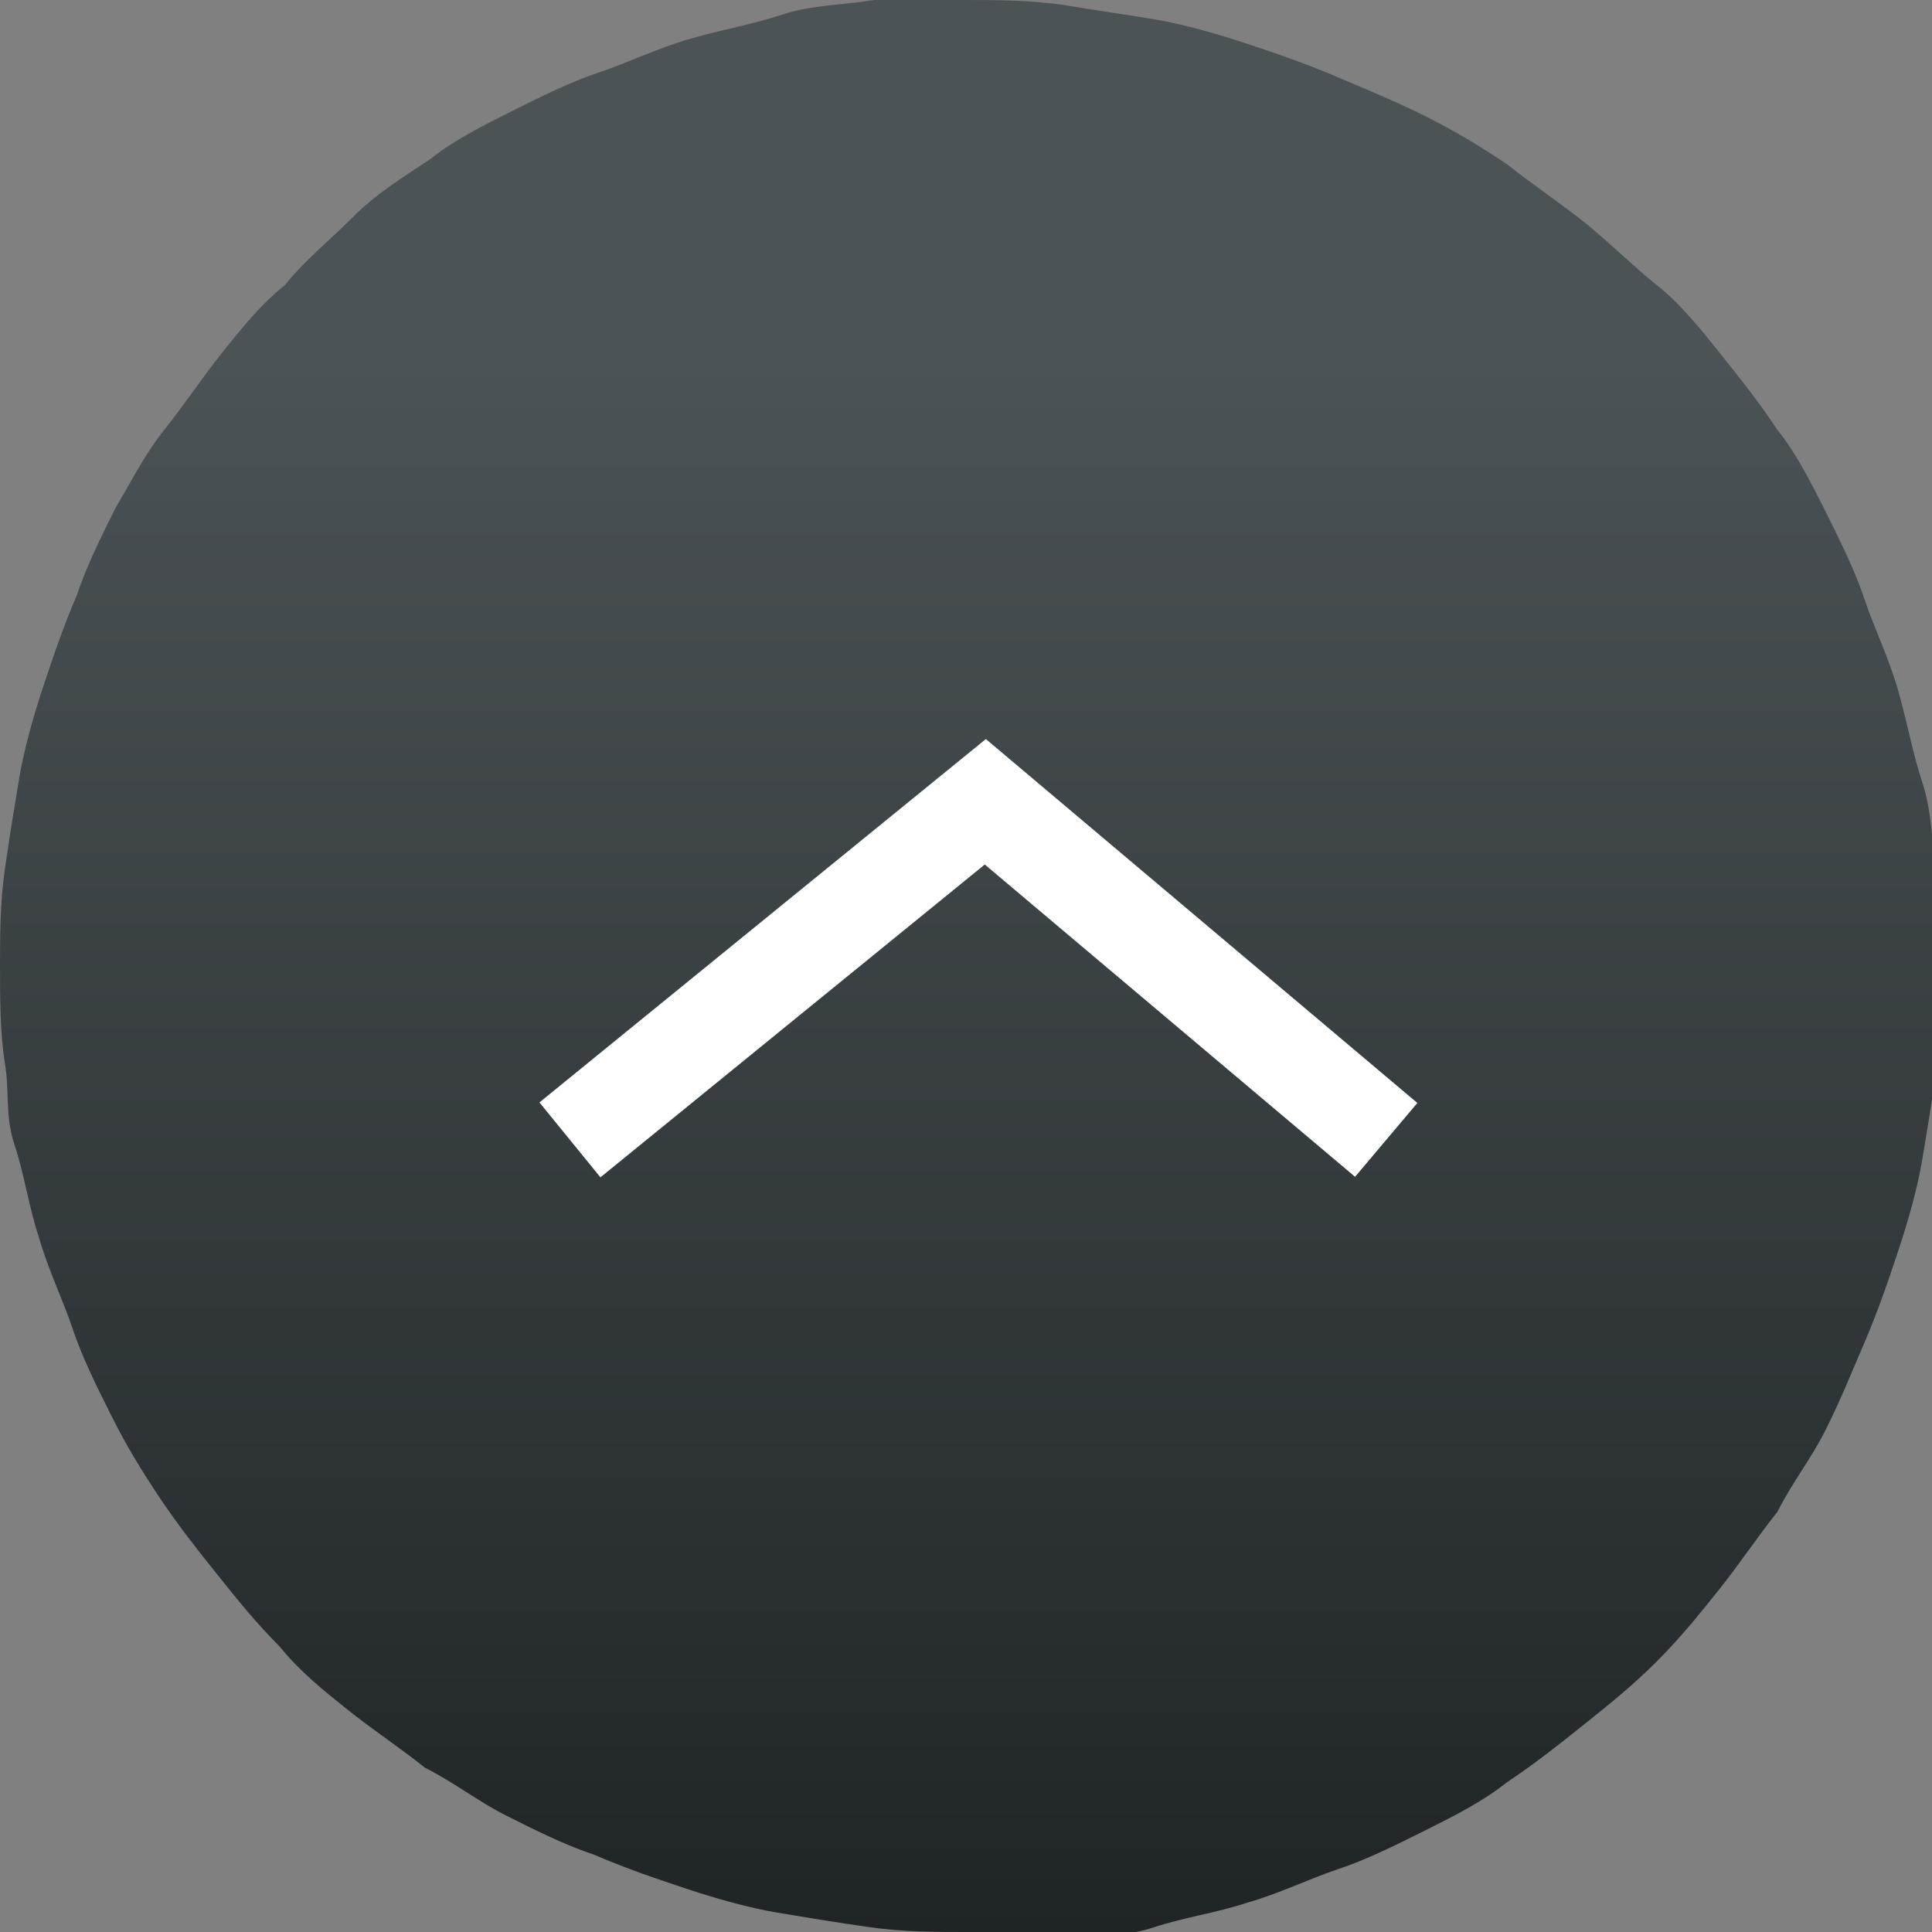 <?xml version="1.0" encoding="UTF-8"?>
<svg xmlns="http://www.w3.org/2000/svg" xmlns:xlink="http://www.w3.org/1999/xlink" version="1.1" id="a" x="0px" y="0px" viewBox="0 0 40 40" style="enable-background:new 0 0 40 40;" xml:space="preserve">
<rect x="0" y="0" width="40" height="40" fill="#808080" stroke="none"/>
<style type="text/css">
	.st0{fill:url(#SVGID_1_);}
	.st1{fill:none;stroke:#FFFFFF;stroke-width:2;}
</style>
<linearGradient id="SVGID_1_" gradientUnits="userSpaceOnUse" x1="20" y1="40" x2="20" y2="-9.094947e-13">
	<stop offset="0" style="stop-color:#1F2527"></stop>
	<stop offset="0.751" style="stop-color:#484F52"></stop>
	<stop offset="0.812" style="stop-color:#4C5356"></stop>
	<stop offset="1" style="stop-color:#4C5356"></stop>
</linearGradient>
<path class="st0" d="M20,0c0.6,0,1.3,0,2,0.1c0.6,0.1,1.3,0.2,1.9,0.3c0.6,0.1,1.3,0.3,1.9,0.5c0.6,0.2,1.2,0.4,1.9,0.7  s1.2,0.5,1.8,0.8c0.6,0.3,1.1,0.6,1.7,1c0.5,0.4,1.1,0.8,1.6,1.2s1,0.9,1.5,1.3s0.9,0.9,1.3,1.4c0.4,0.5,0.8,1,1.2,1.6  c0.4,0.5,0.7,1.1,1,1.7c0.3,0.6,0.6,1.2,0.8,1.8s0.5,1.2,0.7,1.9s0.3,1.3,0.5,1.9s0.2,1.3,0.3,1.9s0.1,1.3,0.1,2s0,1.3-0.1,2  s-0.2,1.3-0.3,1.9c-0.1,0.6-0.3,1.3-0.5,1.9c-0.2,0.6-0.4,1.2-0.7,1.9s-0.5,1.2-0.8,1.8c-0.3,0.6-0.7,1.1-1,1.7  c-0.4,0.5-0.8,1.1-1.2,1.6s-0.8,1-1.3,1.5c-0.5,0.5-1,0.9-1.5,1.3s-1,0.8-1.6,1.2c-0.5,0.4-1.1,0.7-1.7,1c-0.6,0.3-1.2,0.6-1.8,0.8  c-0.6,0.2-1.2,0.5-1.9,0.7c-0.6,0.2-1.3,0.3-1.9,0.5s-1.3,0.2-1.9,0.3S20.6,40,20,40s-1.3,0-2-0.1s-1.3-0.2-1.9-0.3  c-0.6-0.1-1.3-0.3-1.9-0.5c-0.6-0.2-1.2-0.4-1.9-0.7c-0.6-0.2-1.2-0.5-1.8-0.8c-0.6-0.3-1.1-0.7-1.7-1c-0.5-0.4-1.1-0.8-1.6-1.2  s-1-0.8-1.4-1.3c-0.5-0.5-0.9-1-1.3-1.5c-0.4-0.5-0.8-1-1.2-1.6s-0.7-1.1-1-1.7c-0.3-0.6-0.6-1.2-0.8-1.8s-0.5-1.2-0.7-1.9  c-0.2-0.6-0.3-1.3-0.5-1.9S0.2,22.6,0.1,22S0,20.6,0,20s0-1.3,0.1-2s0.2-1.3,0.3-1.9c0.1-0.6,0.3-1.3,0.5-1.9  c0.2-0.6,0.4-1.2,0.7-1.9c0.2-0.6,0.5-1.2,0.8-1.8C2.7,10,3,9.4,3.4,8.9s0.8-1.1,1.2-1.6s0.8-1,1.3-1.4C6.3,5.4,6.8,5,7.3,4.5  s1-0.8,1.6-1.2c0.5-0.4,1.1-0.7,1.7-1c0.6-0.3,1.2-0.6,1.8-0.8c0.6-0.2,1.2-0.5,1.9-0.7s1.3-0.3,1.9-0.5s1.3-0.2,1.9-0.3  S19.3,0,20,0z"></path>
<polyline class="st1" points="11.8,23.6 20.4,16.6 28.7,23.6 "></polyline>
</svg>
